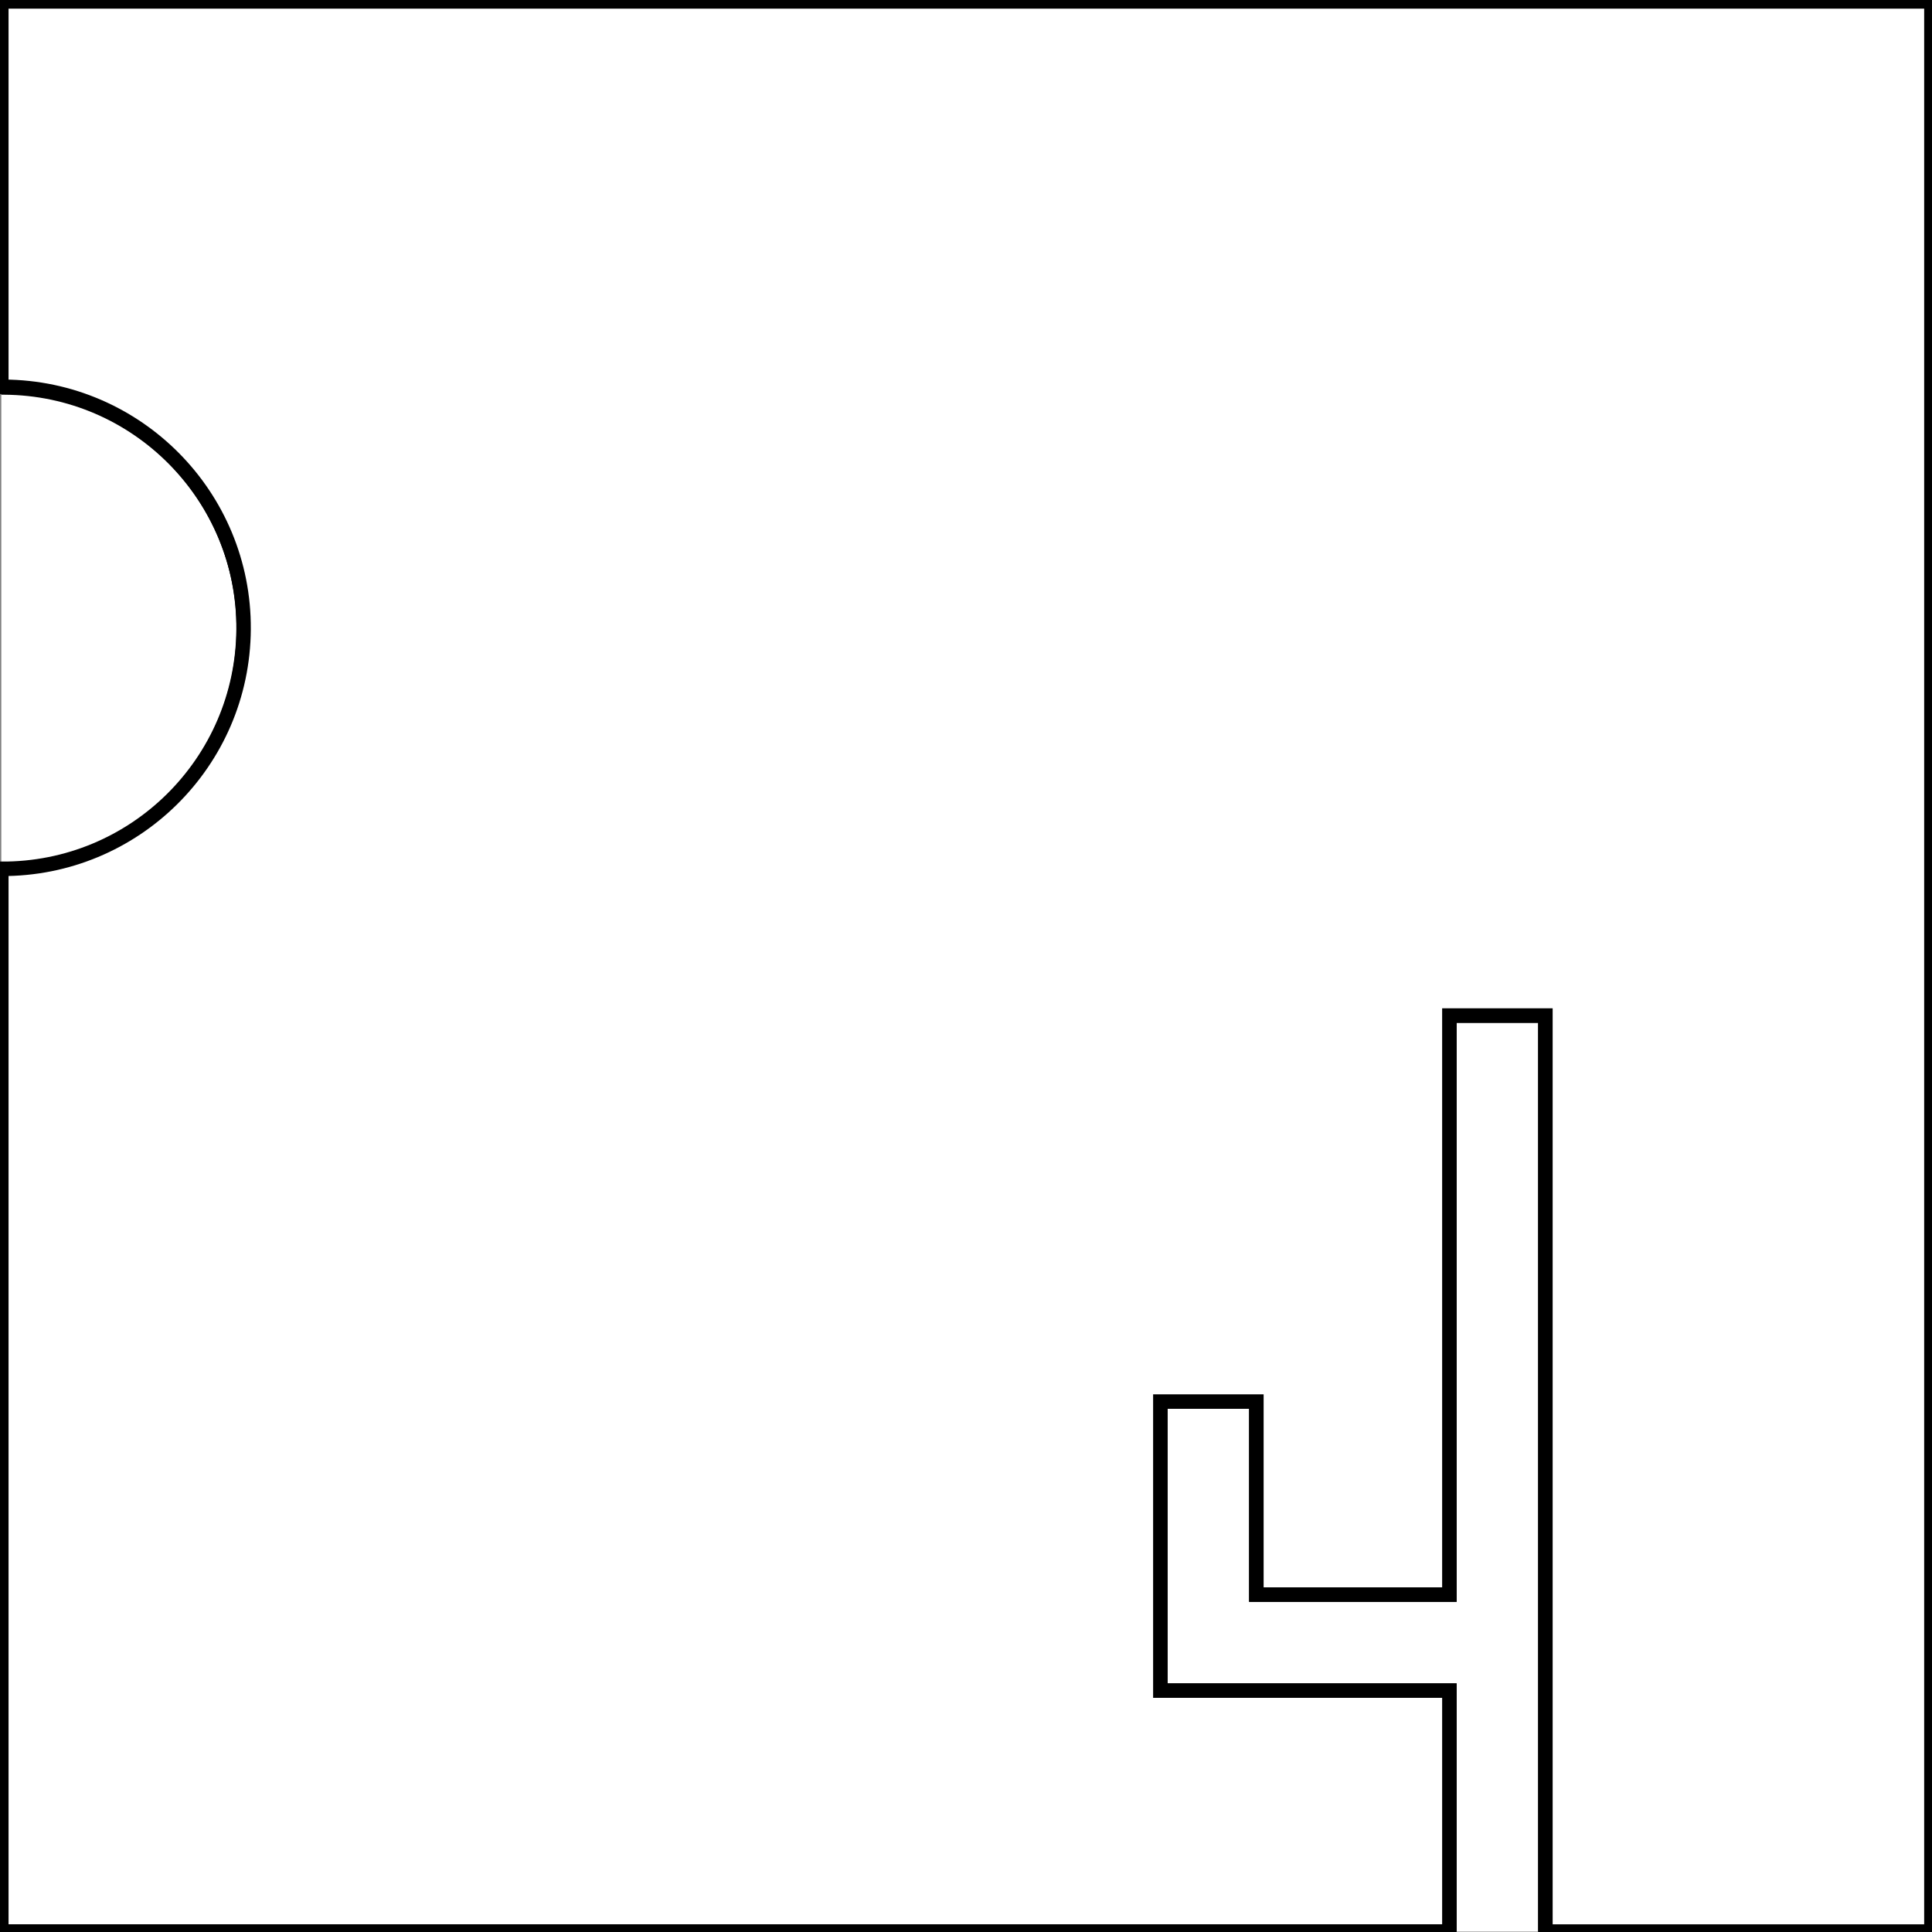 <?xml version="1.0" encoding="utf-8"?>
<svg version="1.1" id="Layer_1" xmlns="http://www.w3.org/2000/svg" xmlns:xlink="http://www.w3.org/1999/xlink" x="0px" y="0px" 
  viewBox="0 0 400 400" style="enable-background:new 0 0 400 400;" xml:space="preserve" width="100%">
<rect x="0" y="0" width="400" height="400" fill="#808080" stroke="none"/>
<style type="text/css">
	.st0{fill: white; stroke: black; stroke-width: 3;}
	.st1{fill: white; stroke: black; stroke-width: 3;}
	.st2{fill: white; stroke: black; stroke-width: 3;}
	.st3{fill: white; stroke: black; stroke-width: 3;}
	.st4{fill: white; stroke: black; stroke-width: 3;}
	.st5{fill: white; stroke: black; stroke-width: 3;}
</style>
<polyline class="st0" points="319.96,399.91 319.96,210.26 300.08,210.26 300.08,330.15 260.11,330.15 260.11,290.18 240.23,290.18 240.23,350.03 300.08,350.03 300.08,399.91 "/>
<path class="st1" d="M0.27,180.02c27.56,0.17,50.04-22.04,50.2-49.6c0.17-27.56-22.04-50.04-49.6-50.2c-0.2,0-0.4,0-0.6,0"/>
<line class="st2" x1="539.35" y1="184.78" x2="539.35" y2="184.78"/>
<line class="st3" x1="0.27" y1="180.02" x2="0.27" y2="180.02"/>
<line class="st3" x1="0.27" y1="180.02" x2="0.27" y2="180.02"/>
<line x1="300.08" y1="210.26" x2="300.08" y2="210.26"/>
<line class="st3" x1="0.57" y1="180.02" x2="0.57" y2="180.02"/>
<path class="st4" d="M0.27,0.29v79.79c0.19,0,0.37,0,0.56,0c27.56,0.17,49.77,22.64,49.6,50.2c-0.17,27.55-22.62,49.74-50.16,49.6 v220.02h299.81v-49.88h-59.84v-59.84h19.88v39.96h39.96V210.26h19.88v189.65h79.92V0.29H0.27z"/>
<line class="st5" x1="759.28" y1="210.26" x2="759.28" y2="210.26"/>
</svg>
